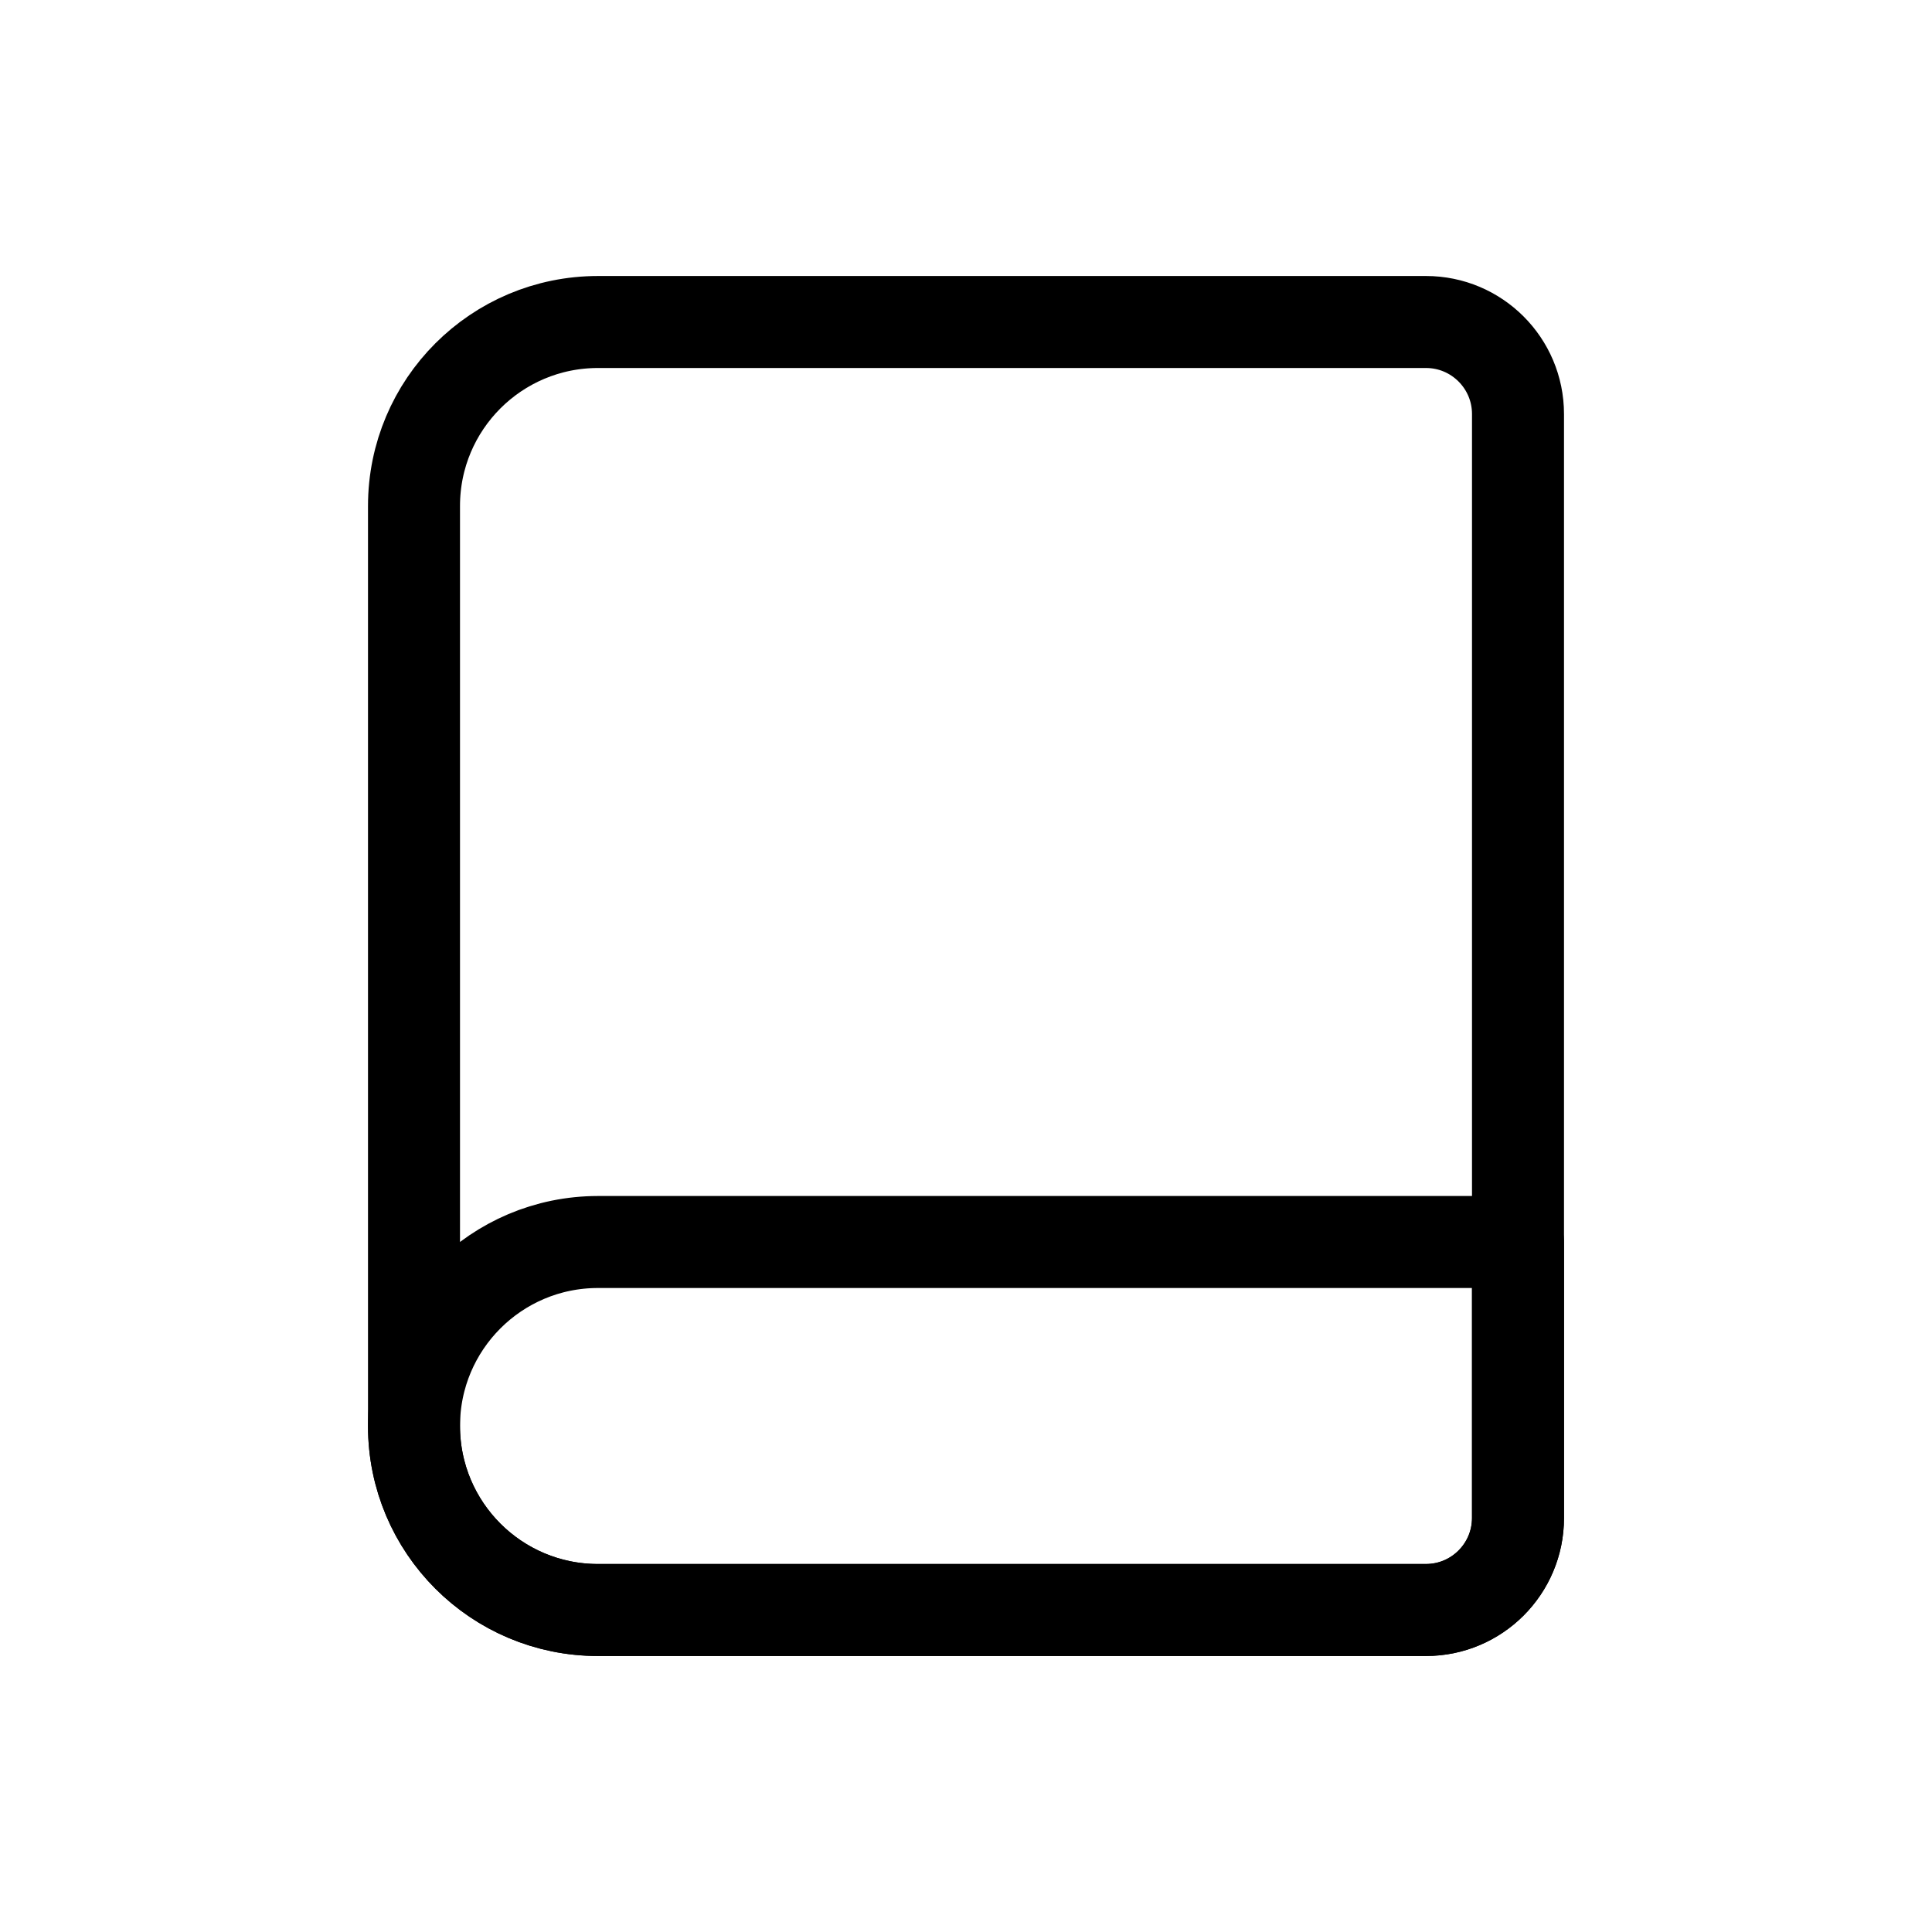 <?xml version="1.0" encoding="utf-8"?>
<svg width="800px" height="800px" viewBox="0 0 21 21" xmlns="http://www.w3.org/2000/svg">
<g fill="none" fill-rule="evenodd" stroke="#000000" stroke-linecap="round" stroke-linejoin="round" transform="translate(4 3)">
<path d="m2.5.5h9c.552 0 1 .448 1 1v12c0 .552-.448 1-1 1h-9c-1.105 0-2-.895-2-2v-10c0-1.105.895-2 2-2z"/>
<path d="m2.5 10.5h10v3c0 .552-.448 1-1 1h-9c-1.105 0-2-.895-2-2s.895-2 2-2z"/>
</g>
</svg>